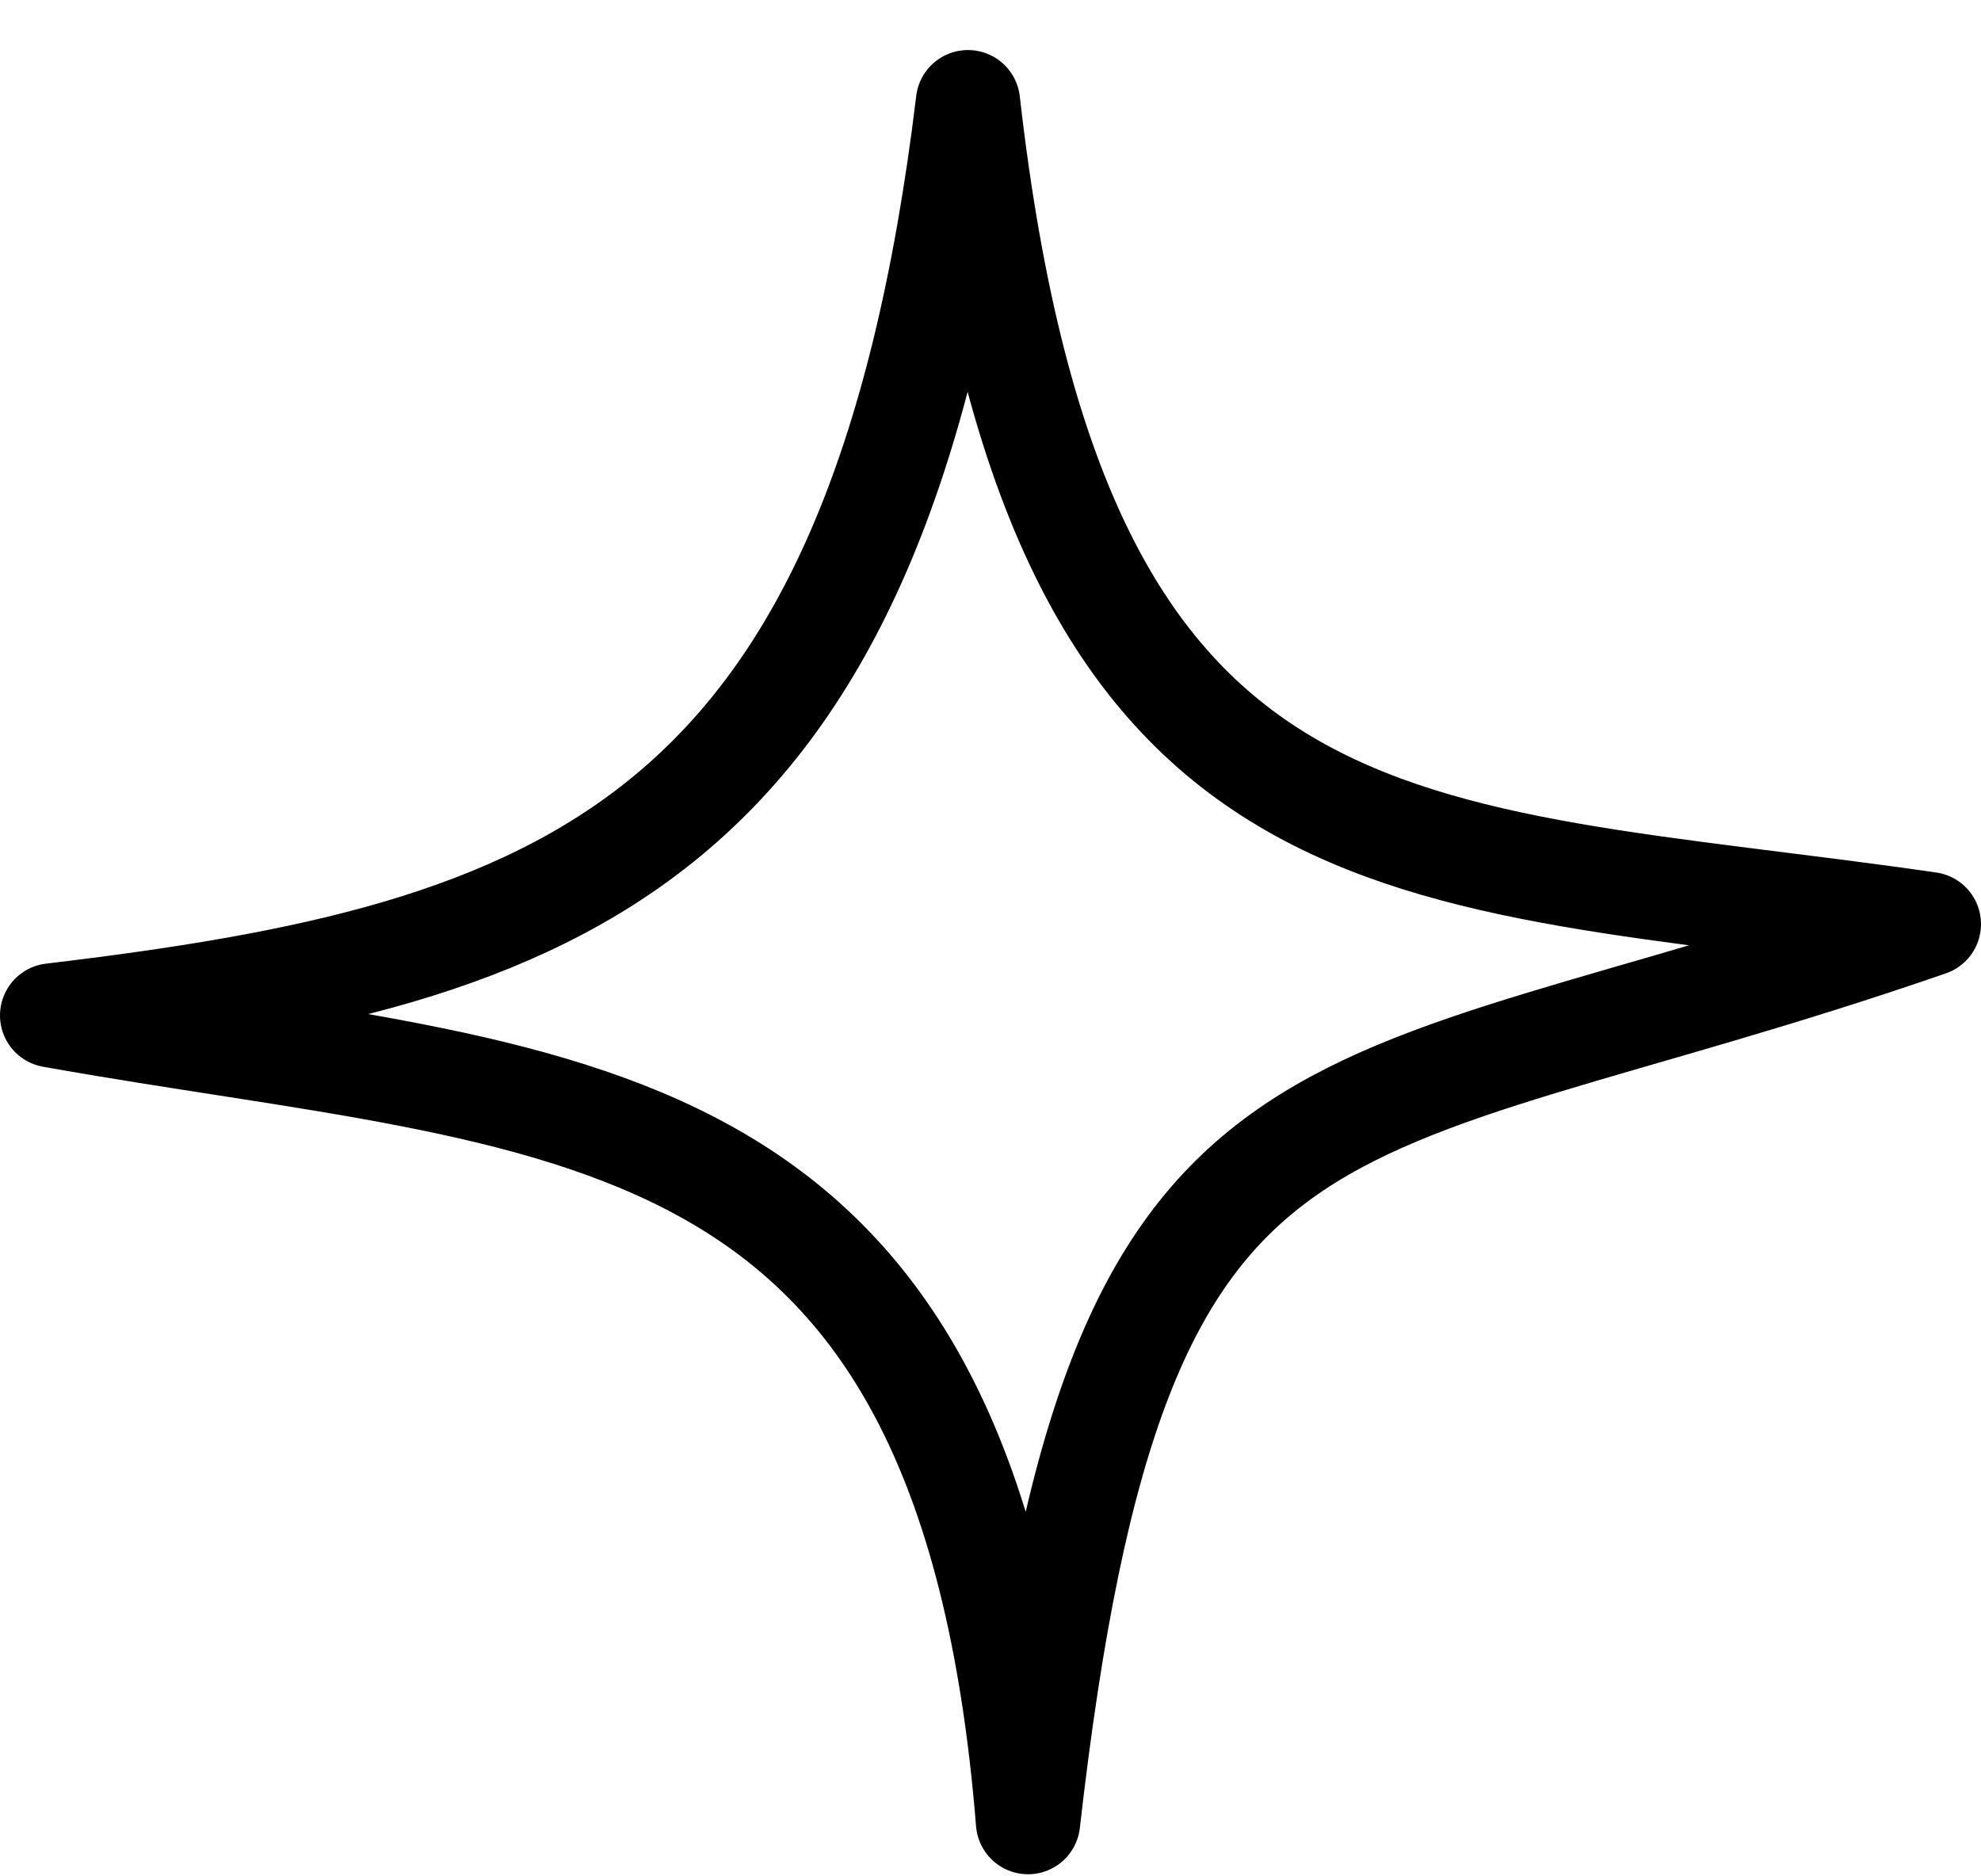 <?xml version="1.0" encoding="UTF-8"?> <svg xmlns="http://www.w3.org/2000/svg" width="38" height="36" viewBox="0 0 38 36" fill="none"> <path d="M1 19.482C10.792 18.314 16.84 16.27 18.568 1.96C20.296 17.146 26.92 16.27 37 17.73C25.192 21.818 21.448 19.774 19.72 34.96C18.568 20.65 10.792 21.234 1 19.482Z" stroke="black" stroke-width="2" stroke-linejoin="round"></path> </svg> 